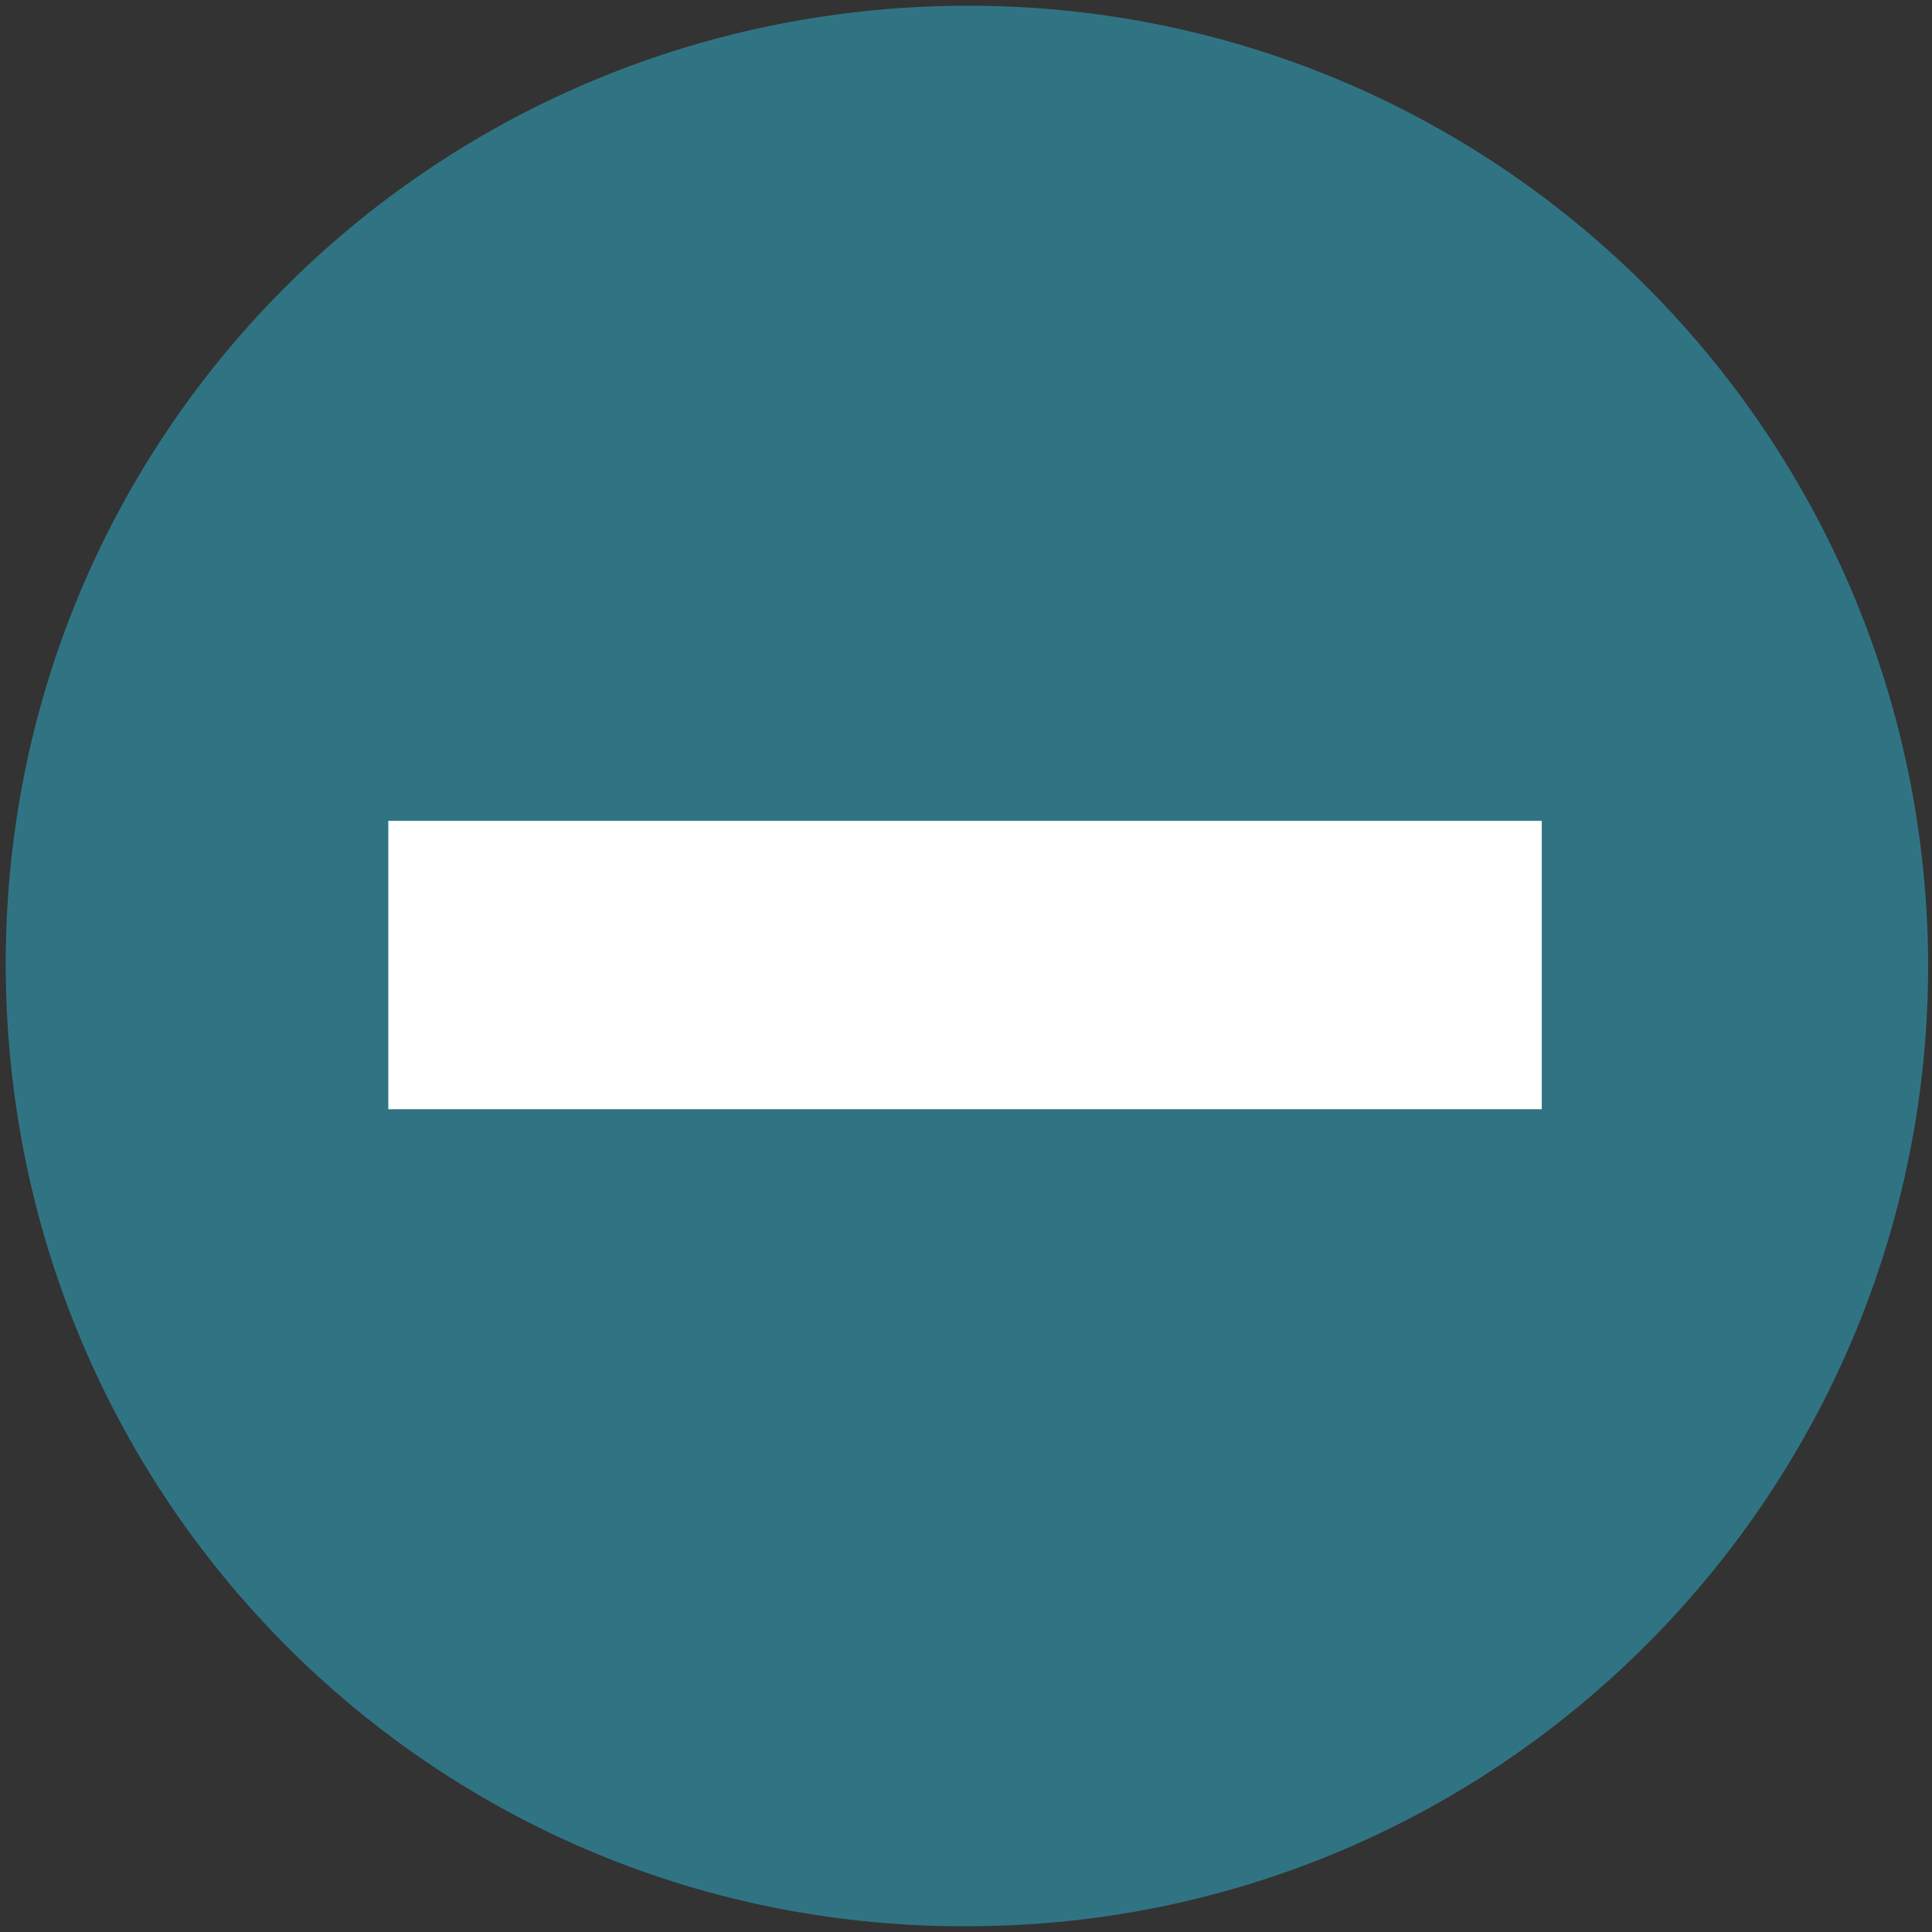 <?xml version="1.0" encoding="utf-8"?>
<!-- Generator: Adobe Illustrator 27.2.0, SVG Export Plug-In . SVG Version: 6.00 Build 0)  -->
<svg version="1.1" id="Layer_1" xmlns="http://www.w3.org/2000/svg" xmlns:xlink="http://www.w3.org/1999/xlink" x="0px" y="0px"
	 viewBox="0 0 100.5 100.5" style="enable-background:new 0 0 100.5 100.5;" xml:space="preserve">
<rect x="0" y="0" width="100.5" height="100.5" fill="#333333" stroke="none"/>
<style type="text/css">
	.st0{fill:#307484;}
	.st1{fill:#FFFFFF;}
</style>
<path class="st0" d="M50.5,100.2c27.6-0.1,49.9-22.6,49.8-50.2C100.1,22.4,77.7,0.1,50,0.3S0.1,22.8,0.3,50.5S22.8,100.4,50.5,100.2
	z"/>
<path class="st1" d="M20.2,57.7v-15h60v15H20.2z"/>
</svg>

